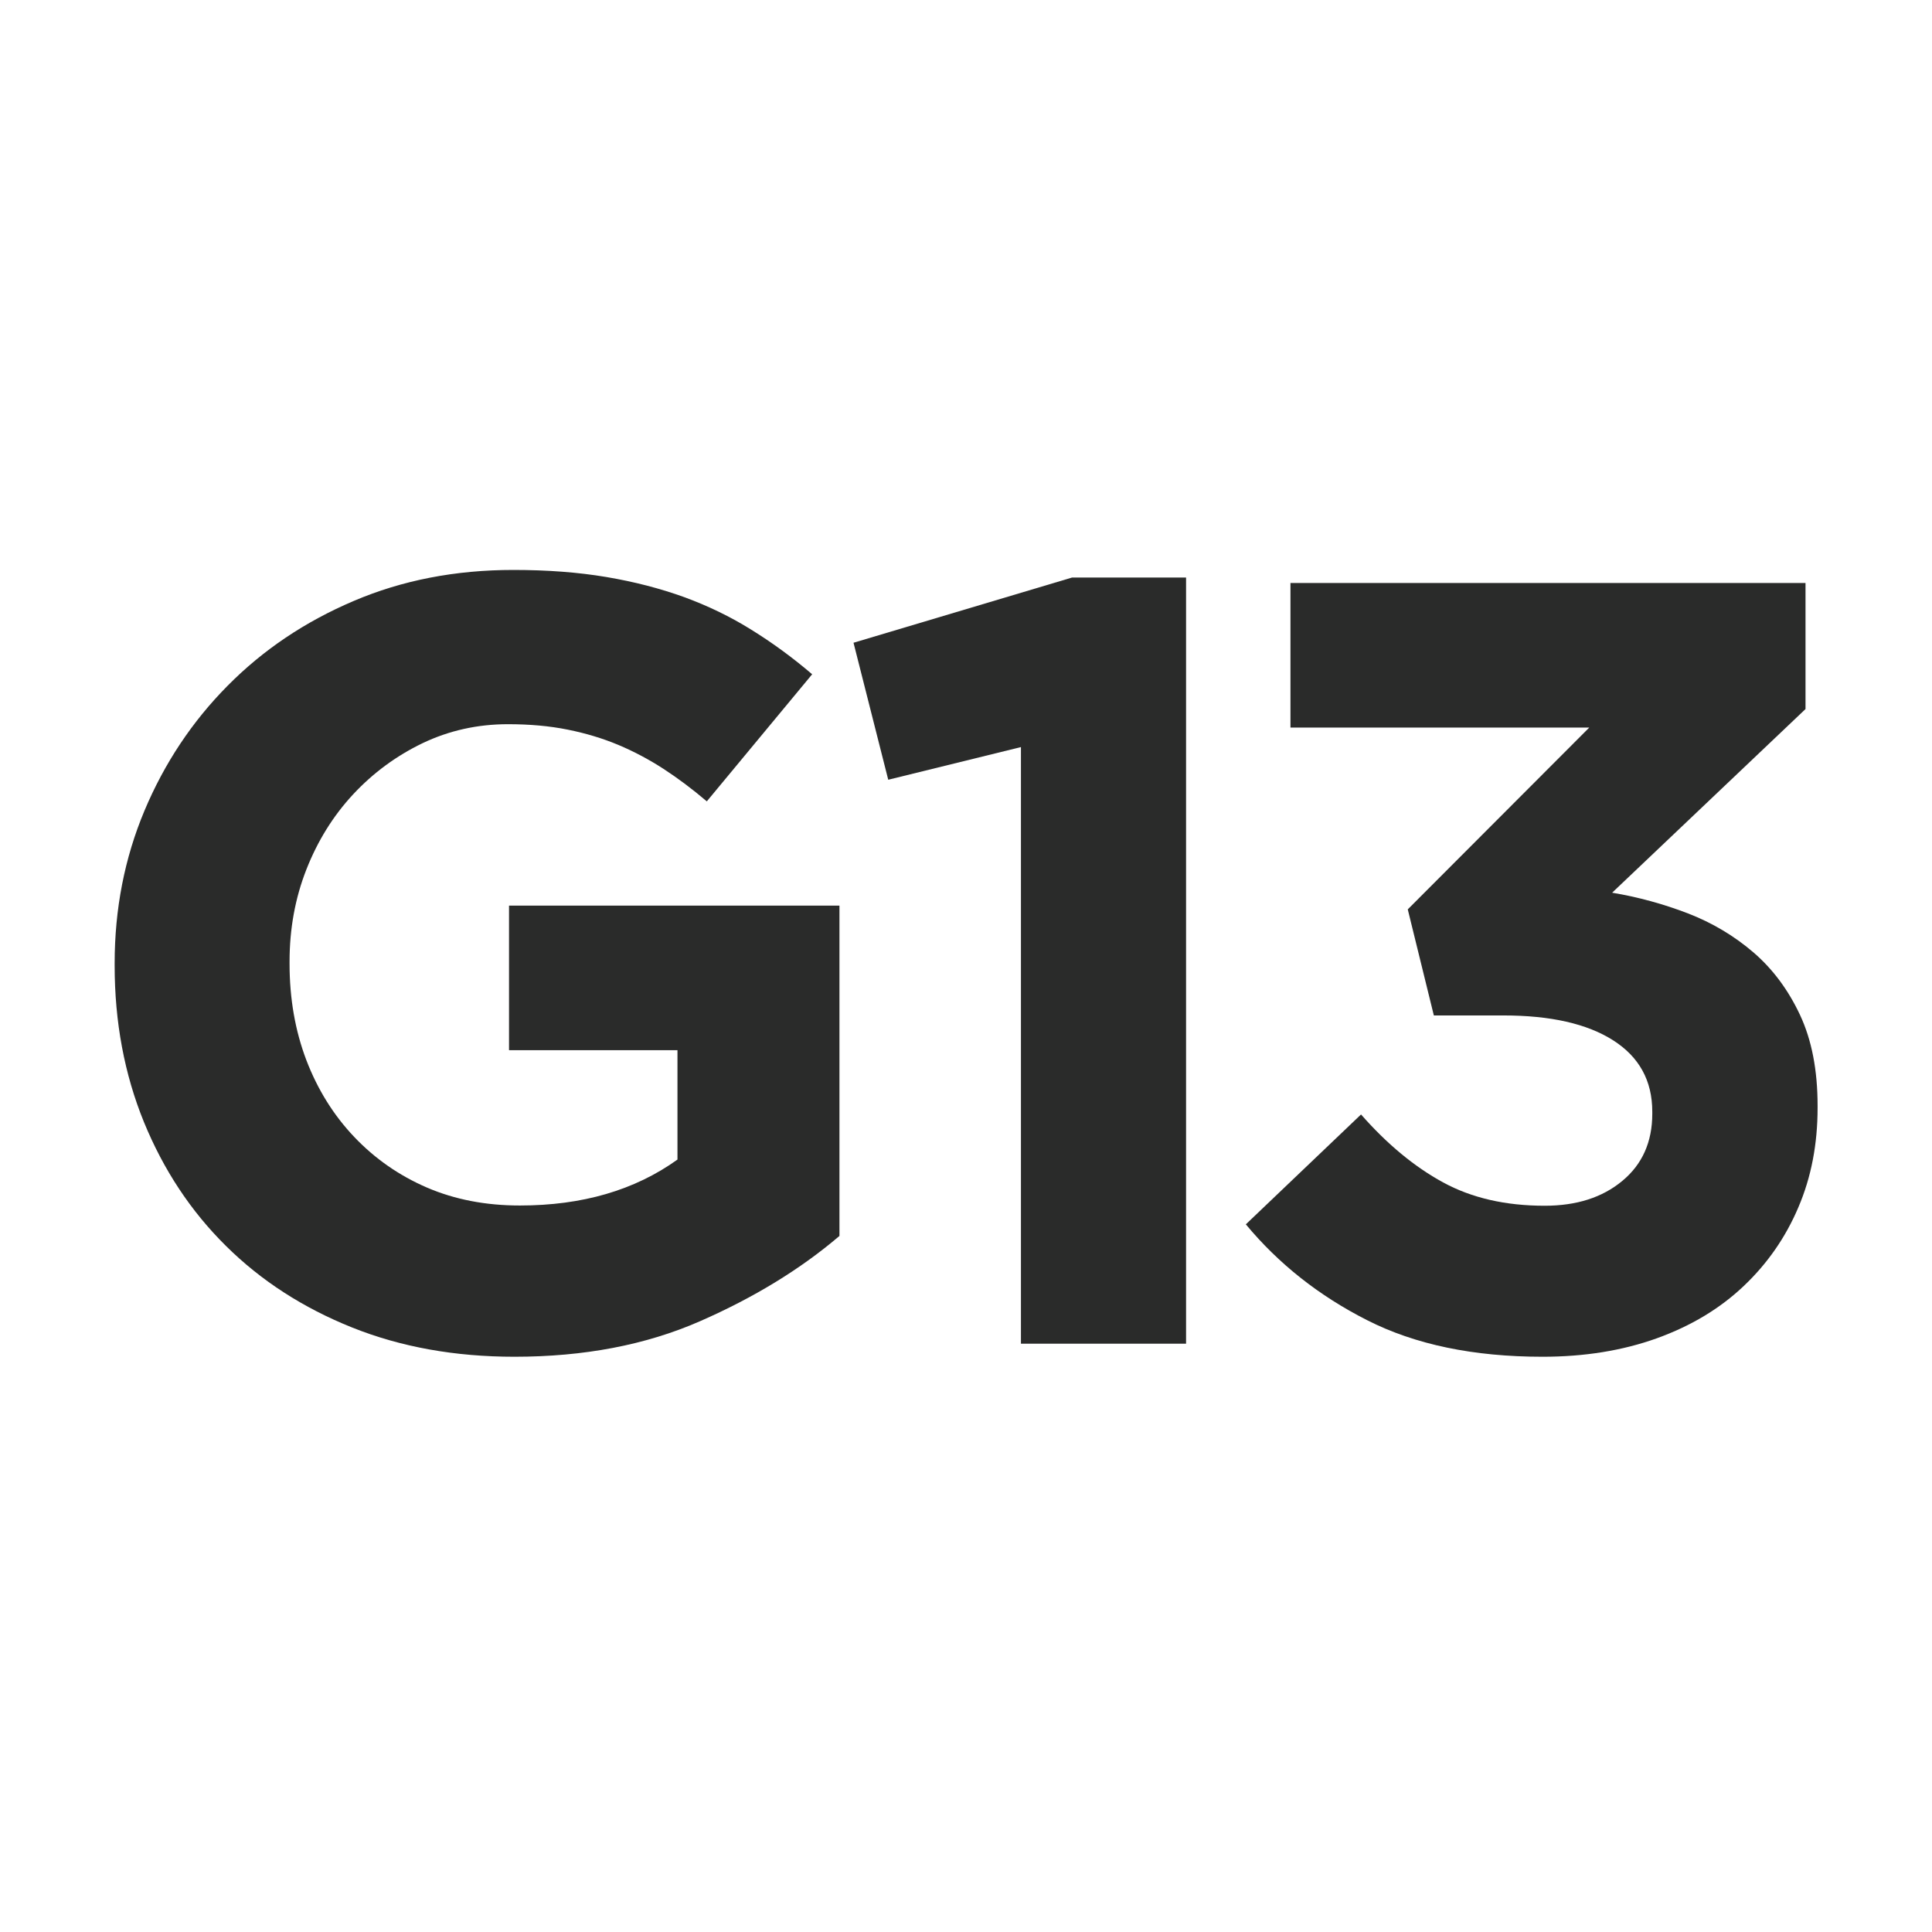 <?xml version="1.0" encoding="utf-8"?>
<!-- Generator: Adobe Illustrator 16.0.0, SVG Export Plug-In . SVG Version: 6.00 Build 0)  -->
<!DOCTYPE svg PUBLIC "-//W3C//DTD SVG 1.1//EN" "http://www.w3.org/Graphics/SVG/1.1/DTD/svg11.dtd">
<svg version="1.1" id="Layer_1" xmlns="http://www.w3.org/2000/svg" xmlns:xlink="http://www.w3.org/1999/xlink" x="0px" y="0px"
	 width="32px" height="32px" viewBox="0 0 32 32" enable-background="new 0 0 32 32" xml:space="preserve">
<g>
	<path fill="#2A2B2A" d="M8.521,22.472c-0.984,0-1.881-0.161-2.69-0.485s-1.507-0.774-2.089-1.351
		c-0.582-0.575-1.034-1.26-1.358-2.051c-0.323-0.793-0.485-1.656-0.485-2.593v-0.036c0-0.9,0.164-1.742,0.494-2.529
		c0.33-0.785,0.789-1.476,1.377-2.069c0.588-0.595,1.284-1.062,2.088-1.404C6.661,9.611,7.542,9.44,8.503,9.44
		c0.564,0,1.076,0.039,1.539,0.117c0.462,0.078,0.891,0.189,1.287,0.332c0.396,0.145,0.768,0.324,1.115,0.541
		c0.349,0.216,0.685,0.462,1.008,0.738l-1.745,2.105c-0.24-0.204-0.48-0.384-0.72-0.54c-0.24-0.155-0.49-0.288-0.748-0.396
		c-0.258-0.108-0.537-0.192-0.836-0.252c-0.301-0.061-0.631-0.09-0.99-0.09c-0.504,0-0.975,0.105-1.413,0.314
		c-0.438,0.211-0.822,0.494-1.152,0.849s-0.588,0.771-0.774,1.245c-0.186,0.475-0.278,0.982-0.278,1.523v0.037
		c0,0.577,0.093,1.109,0.278,1.596c0.187,0.488,0.451,0.912,0.793,1.272s0.744,0.64,1.205,0.839
		c0.463,0.199,0.976,0.297,1.539,0.297c1.032,0,1.902-0.253,2.61-0.761v-1.812h-2.79v-2.394h5.473v5.471
		c-0.648,0.553-1.42,1.023-2.313,1.414C10.696,22.277,9.673,22.472,8.521,22.472z"/>
	<path fill="#2A2B2A" d="M16.91,12.374l-2.198,0.541l-0.575-2.269l3.619-1.08h1.889v12.69H16.91V12.374z"/>
	<path fill="#2A2B2A" d="M25.549,22.472c-1.141,0-2.109-0.201-2.906-0.606c-0.799-0.405-1.467-0.935-2.008-1.587l1.908-1.82
		c0.432,0.492,0.885,0.867,1.359,1.125c0.473,0.258,1.035,0.387,1.682,0.387c0.529,0,0.957-0.137,1.287-0.412
		c0.33-0.273,0.496-0.645,0.496-1.11v-0.036c0-0.514-0.217-0.907-0.648-1.182c-0.432-0.275-1.037-0.412-1.818-0.412h-1.152
		l-0.432-1.757l3.006-3.011h-4.949V9.656h8.531v2.088l-3.203,3.042c0.432,0.072,0.85,0.187,1.254,0.342
		c0.404,0.156,0.768,0.373,1.088,0.648c0.32,0.276,0.576,0.621,0.77,1.035s0.291,0.915,0.291,1.503v0.036
		c0,0.6-0.105,1.148-0.318,1.646c-0.211,0.498-0.514,0.934-0.906,1.305c-0.393,0.373-0.871,0.66-1.438,0.865
		C26.875,22.37,26.244,22.472,25.549,22.472z"/>
</g>
</svg>
